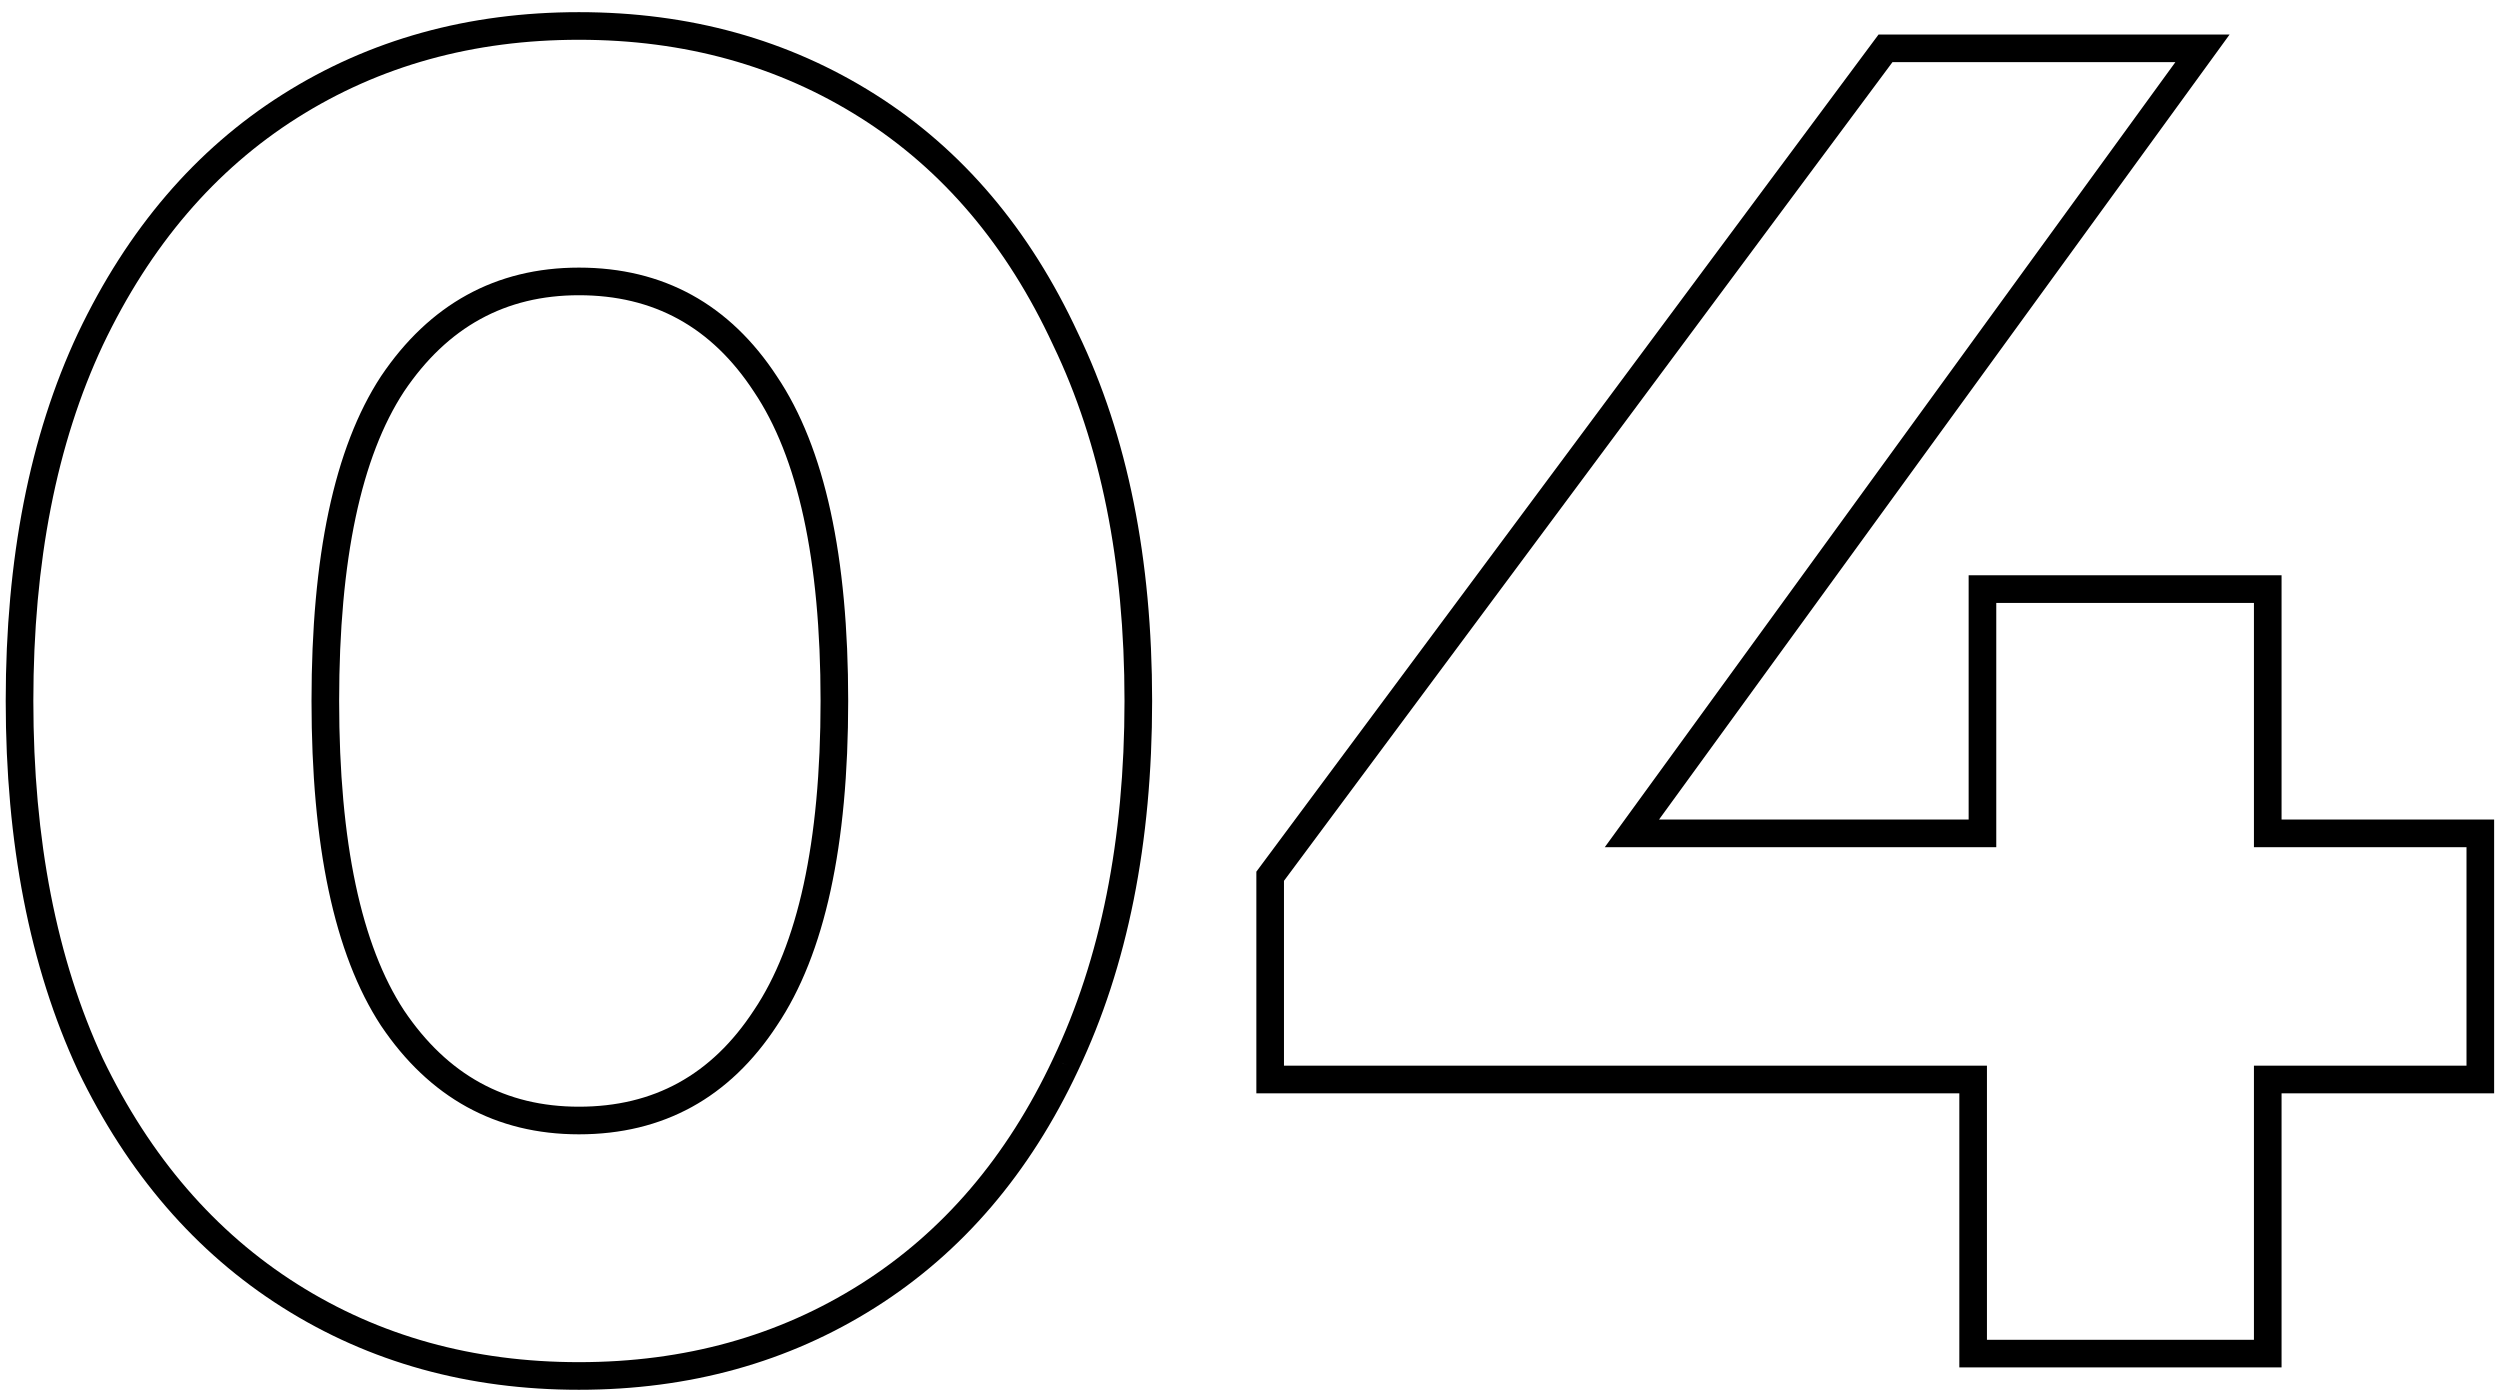 <?xml version="1.0" encoding="UTF-8"?> <svg xmlns="http://www.w3.org/2000/svg" width="181" height="101" viewBox="0 0 181 101" fill="none"> <path d="M20.989 93.815L21.523 92.97L21.523 92.97L20.989 93.815ZM6.544 77.075L5.637 77.496L5.64 77.502L5.643 77.509L6.544 77.075ZM6.544 24.56L5.641 24.131L5.639 24.135L6.544 24.56ZM20.989 7.685L21.523 8.53L21.523 8.53L20.989 7.685ZM62.839 7.685L62.304 8.53L62.304 8.53L62.839 7.685ZM77.149 24.56L76.242 24.98L76.245 24.987L76.248 24.994L77.149 24.56ZM77.149 77.075L76.246 76.645L76.244 76.65L77.149 77.075ZM62.839 93.815L62.304 92.97L62.304 92.97L62.839 93.815ZM55.414 73.7L54.584 73.142L54.577 73.152L55.414 73.7ZM55.414 27.8L54.577 28.348L54.584 28.358L55.414 27.8ZM28.414 27.8L27.584 27.242L27.577 27.252L28.414 27.8ZM28.414 73.7L27.577 74.248L27.584 74.258L28.414 73.7ZM41.914 98.62C34.257 98.62 27.47 96.73 21.523 92.97L20.454 94.66C26.747 98.64 33.911 100.62 41.914 100.62V98.62ZM21.523 92.97C15.58 89.211 10.883 83.783 7.445 76.641L5.643 77.509C9.224 84.947 14.158 90.679 20.454 94.66L21.523 92.97ZM7.451 76.654C4.106 69.435 2.414 60.81 2.414 50.75H0.414C0.414 61.03 2.142 69.955 5.637 77.496L7.451 76.654ZM2.414 50.75C2.414 40.689 4.106 32.112 7.449 24.985L5.639 24.135C2.142 31.588 0.414 40.471 0.414 50.75H2.414ZM7.447 24.989C10.887 17.758 15.583 12.287 21.523 8.53L20.454 6.84C14.155 10.823 9.221 16.602 5.641 24.131L7.447 24.989ZM21.523 8.53C27.47 4.77 34.257 2.88 41.914 2.88V0.88C33.911 0.88 26.747 2.86 20.454 6.84L21.523 8.53ZM41.914 2.88C49.571 2.88 56.357 4.77 62.304 8.53L63.373 6.84C57.08 2.86 49.917 0.88 41.914 0.88V2.88ZM62.304 8.53C68.242 12.285 72.892 17.753 76.242 24.98L78.056 24.14C74.566 16.607 69.675 10.825 63.373 6.84L62.304 8.53ZM76.248 24.994C79.678 32.118 81.414 40.693 81.414 50.75H83.414C83.414 40.467 81.64 31.582 78.05 24.126L76.248 24.994ZM81.414 50.75C81.414 60.807 79.678 69.428 76.246 76.645L78.052 77.504C81.639 69.962 83.414 61.033 83.414 50.75H81.414ZM76.244 76.65C72.895 83.788 68.246 89.213 62.304 92.97L63.373 94.66C69.672 90.677 74.563 84.942 78.054 77.5L76.244 76.65ZM62.304 92.97C56.357 96.73 49.571 98.62 41.914 98.62V100.62C49.917 100.62 57.08 98.64 63.373 94.66L62.304 92.97ZM41.914 82.125C48.022 82.125 52.832 79.471 56.251 74.248L54.577 73.152C51.516 77.829 47.326 80.125 41.914 80.125V82.125ZM56.244 74.258C59.74 69.061 61.409 61.17 61.409 50.75H59.409C59.409 61.03 57.748 68.439 54.584 73.142L56.244 74.258ZM61.409 50.75C61.409 40.33 59.74 32.439 56.244 27.242L54.584 28.358C57.748 33.061 59.409 40.47 59.409 50.75H61.409ZM56.251 27.252C52.832 22.029 48.022 19.375 41.914 19.375V21.375C47.326 21.375 51.516 23.671 54.577 28.348L56.251 27.252ZM41.914 19.375C35.891 19.375 31.088 22.033 27.584 27.242L29.244 28.358C32.399 23.667 36.597 21.375 41.914 21.375V19.375ZM27.577 27.252C24.177 32.447 22.554 40.334 22.554 50.75H24.554C24.554 40.467 26.171 33.053 29.251 28.348L27.577 27.252ZM22.554 50.75C22.554 61.166 24.177 69.053 27.577 74.248L29.251 73.152C26.171 68.447 24.554 61.033 24.554 50.75H22.554ZM27.584 74.258C31.088 79.467 35.891 82.125 41.914 82.125V80.125C36.597 80.125 32.399 77.833 29.244 73.142L27.584 74.258ZM179.575 78.155V79.155H180.575V78.155H179.575ZM164.185 78.155V77.155H163.185V78.155H164.185ZM164.185 98V99H165.185V98H164.185ZM142.855 98H141.855V99H142.855V98ZM142.855 78.155H143.855V77.155H142.855V78.155ZM91.96 78.155H90.96V79.155H91.96V78.155ZM91.96 63.44L91.157 62.843L90.96 63.109V63.44H91.96ZM136.51 3.5V2.5H136.007L135.707 2.903L136.51 3.5ZM159.46 3.5L160.269 4.088L161.423 2.5H159.46V3.5ZM118.15 60.335L117.341 59.747L116.187 61.335H118.15V60.335ZM143.53 60.335V61.335H144.53V60.335H143.53ZM143.53 42.65V41.65H142.53V42.65H143.53ZM164.185 42.65H165.185V41.65H164.185V42.65ZM164.185 60.335H163.185V61.335H164.185V60.335ZM179.575 60.335H180.575V59.335H179.575V60.335ZM179.575 77.155H164.185V79.155H179.575V77.155ZM163.185 78.155V98H165.185V78.155H163.185ZM164.185 97H142.855V99H164.185V97ZM143.855 98V78.155H141.855V98H143.855ZM142.855 77.155H91.96V79.155H142.855V77.155ZM92.96 78.155V63.44H90.96V78.155H92.96ZM92.763 64.037L137.313 4.097L135.707 2.903L91.157 62.843L92.763 64.037ZM136.51 4.5H159.46V2.5H136.51V4.5ZM158.651 2.912L117.341 59.747L118.959 60.923L160.269 4.088L158.651 2.912ZM118.15 61.335H143.53V59.335H118.15V61.335ZM144.53 60.335V42.65H142.53V60.335H144.53ZM143.53 43.65H164.185V41.65H143.53V43.65ZM163.185 42.65V60.335H165.185V42.65H163.185ZM164.185 61.335H179.575V59.335H164.185V61.335ZM178.575 60.335V78.155H180.575V60.335H178.575Z" fill="black"></path> </svg> 